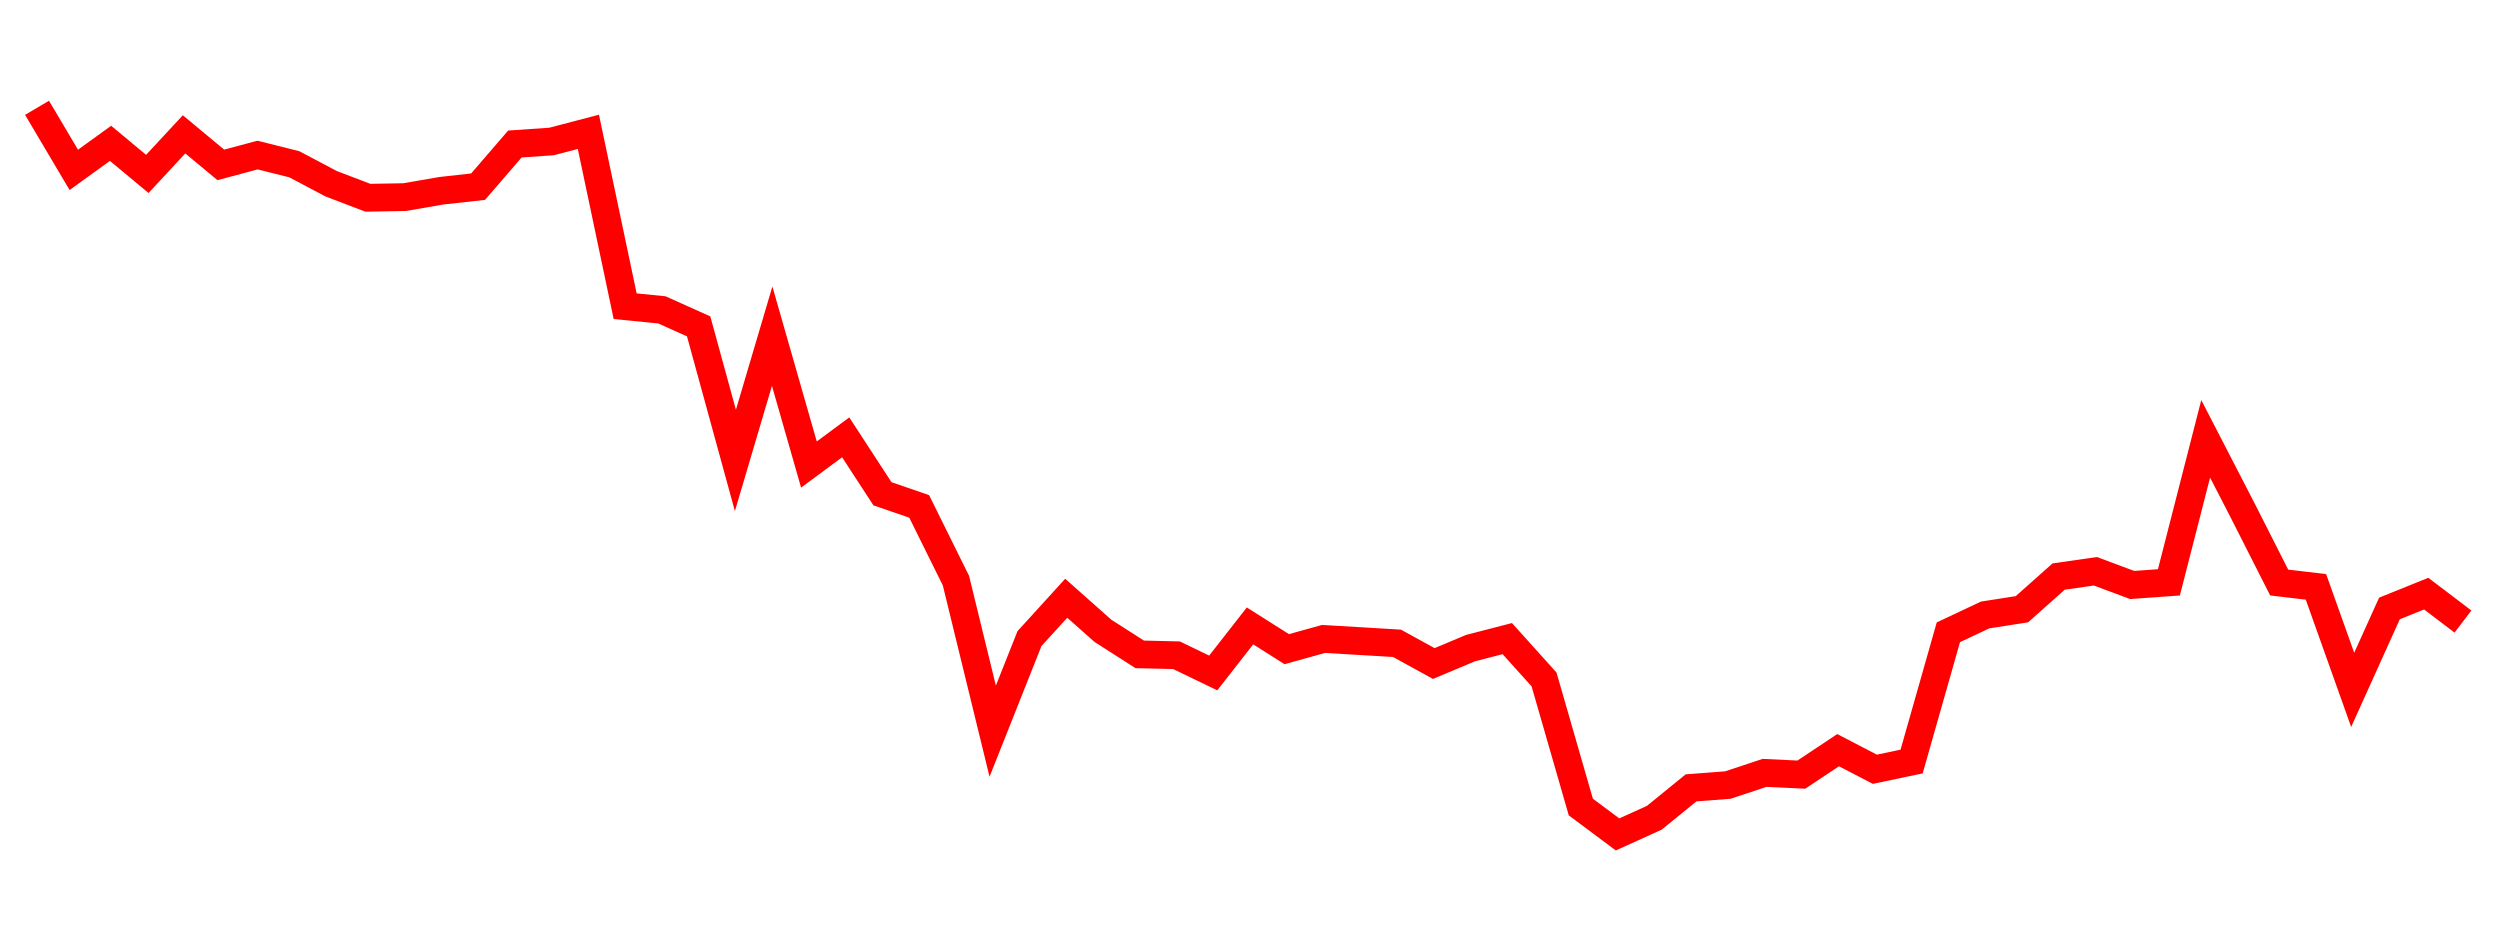 
    <svg width="135" height="50" xmlns="http://www.w3.org/2000/svg">
      <path d="M2,5.821L3.985,9.173L5.97,7.74L7.955,9.392L9.939,7.255L11.924,8.904L13.909,8.373L15.894,8.871L17.879,9.921L19.864,10.679L21.848,10.644L23.833,10.3L25.818,10.08L27.803,7.777L29.788,7.639L31.773,7.119L33.758,16.535L35.742,16.733L37.727,17.624L39.712,24.863L41.697,18.154L43.682,25.086L45.667,23.616L47.652,26.663L49.636,27.346L51.621,31.355L53.606,39.484L55.591,34.486L57.576,32.306L59.561,34.067L61.545,35.336L63.53,35.383L65.515,36.34L67.5,33.799L69.485,35.055L71.47,34.503L73.455,34.62L75.439,34.739L77.424,35.831L79.409,34.998L81.394,34.485L83.379,36.691L85.364,43.579L87.348,45.059L89.333,44.159L91.318,42.544L93.303,42.393L95.288,41.735L97.273,41.83L99.258,40.509L101.242,41.54L103.227,41.123L105.212,34.143L107.197,33.209L109.182,32.899L111.167,31.134L113.152,30.849L115.136,31.589L117.121,31.447L119.106,23.697L121.091,27.541L123.076,31.457L125.061,31.691L127.045,37.253L129.03,32.857L131.015,32.056L133,33.564" fill="none" stroke="red" stroke-width="1.5"/>
    </svg>
  